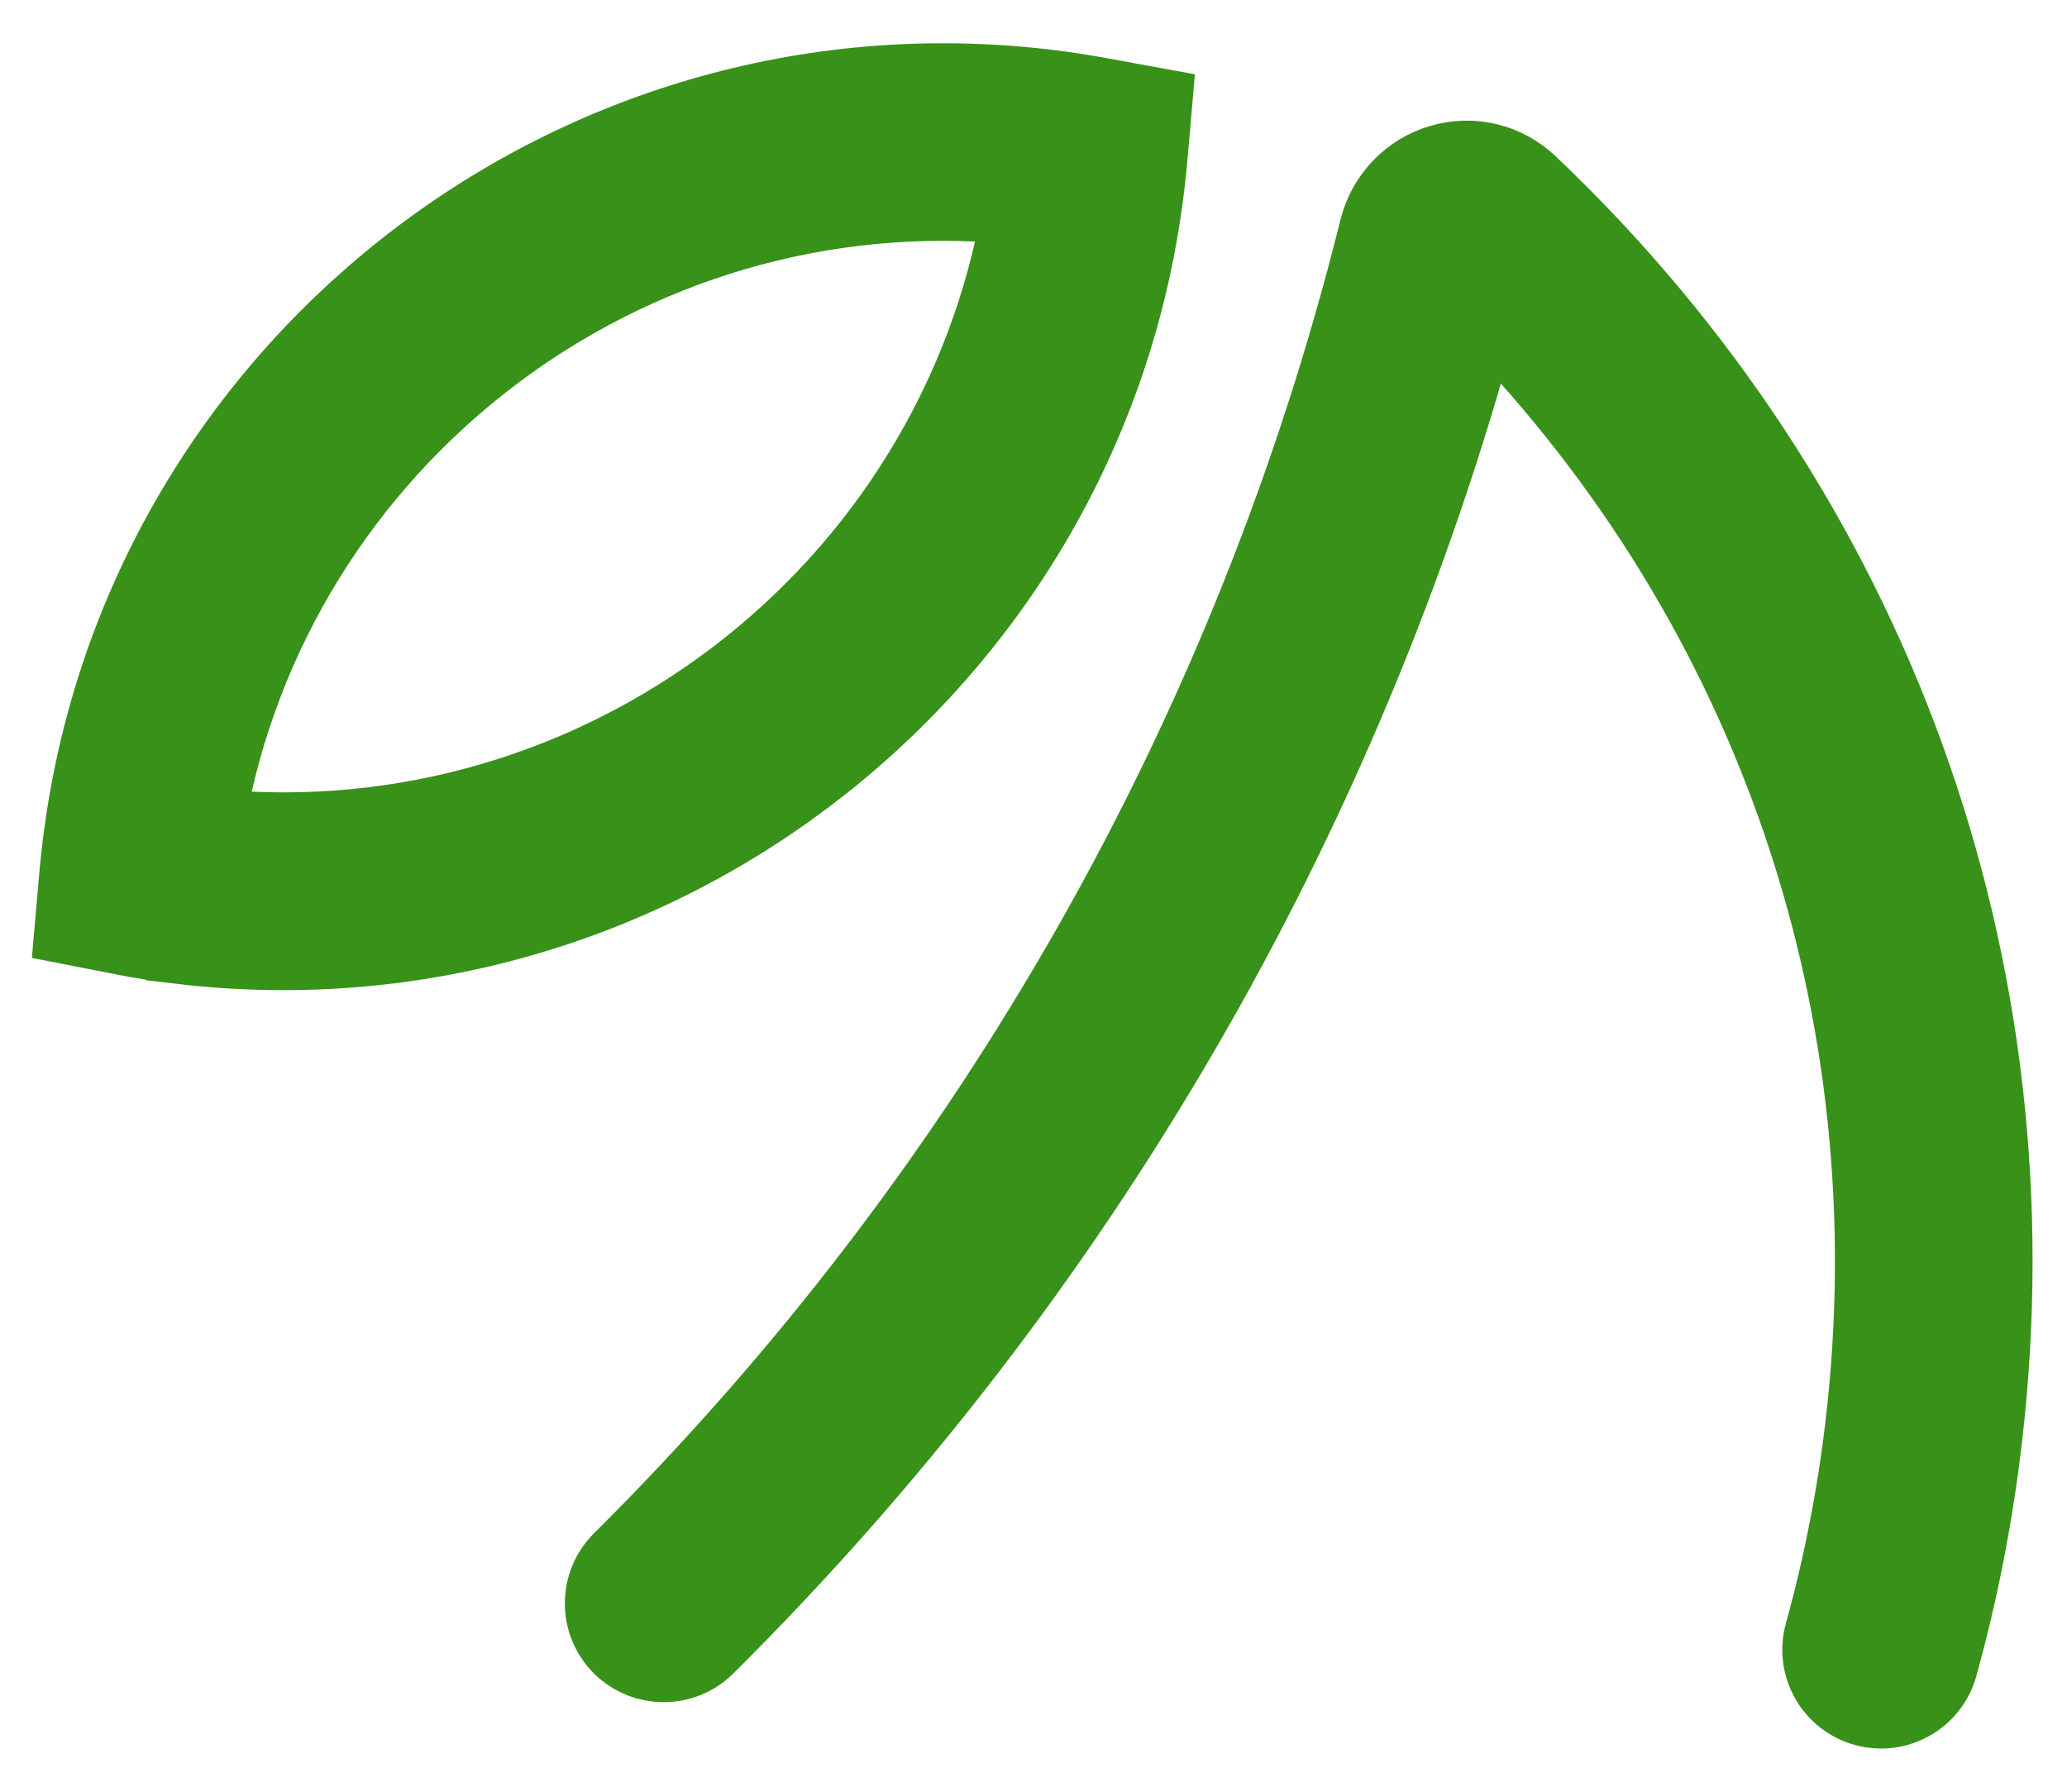 <svg fill="none" height="26" viewBox="0 0 30 26" width="30" xmlns="http://www.w3.org/2000/svg"><g fill="#389118" stroke="#389118"><path d="m2.628 13.779c-.303-.035-.566-.075-.804-.122l-.824-.161.073-.836c.01-.111.023-.223.036-.337.815-6.94 7.124-11.923 14.064-11.108.252.029.519.07.795.12l.837.153-.074.848c-.01.111-.023.223-.036.337-.815 6.94-7.125 11.923-14.067 11.108zm12.125-10.732c-5.637-.556-10.742 3.361-11.702 8.899 5.638.555 10.742-3.361 11.702-8.899z"/><path d="m9.522 24.194c-.203-.024-.399-.113-.553-.269-.363-.366-.361-.957.005-1.321 5.359-5.323 9.152-11.997 10.968-19.301.119-.477.485-.858.956-.996.477-.139.978-.017 1.338.325 5.006 4.751 7.417 11.404 6.612 18.254-.131 1.118-.348 2.229-.646 3.303-.138.497-.654.788-1.15.65-.497-.138-.788-.652-.65-1.149.272-.981.471-1.997.591-3.021.702-5.984-1.279-11.803-5.45-16.096-1.973 7.315-5.852 13.992-11.252 19.356-.21.209-.494.297-.768.265z"/></g></svg>